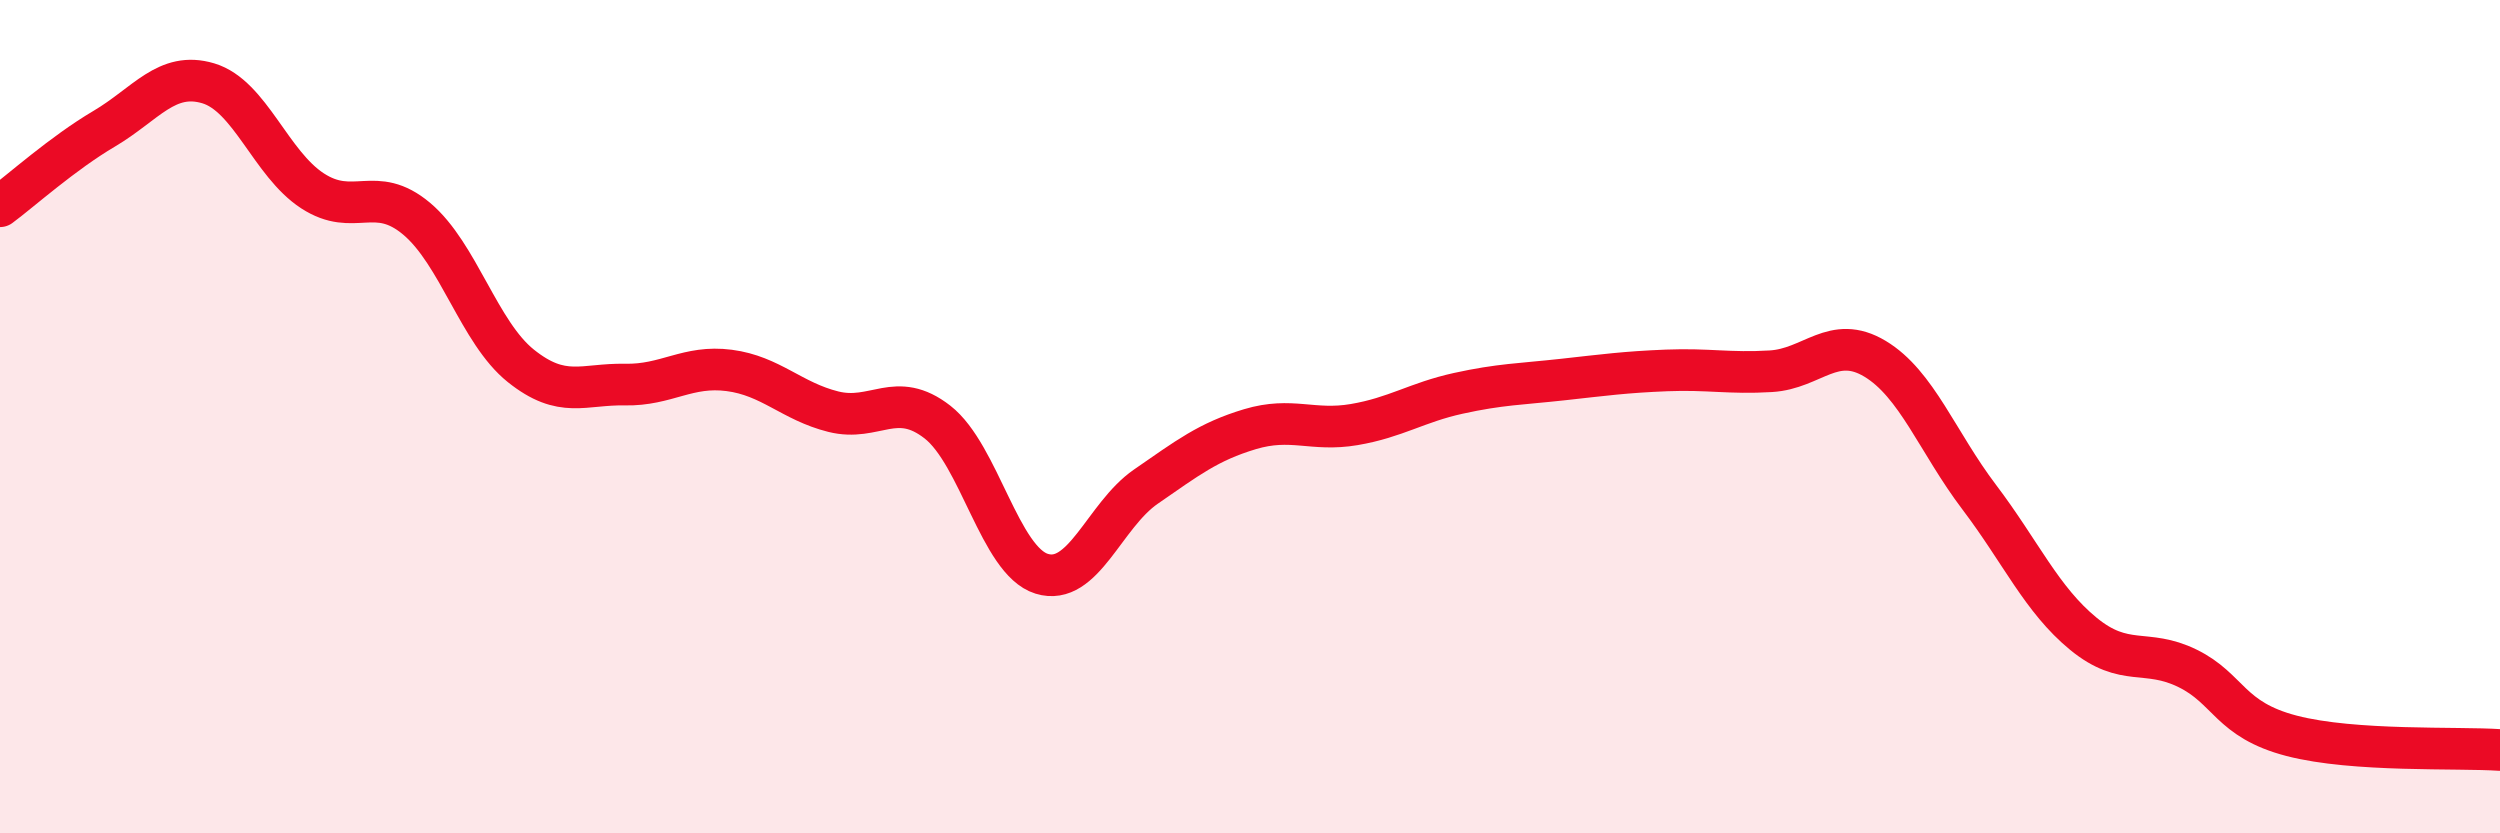 
    <svg width="60" height="20" viewBox="0 0 60 20" xmlns="http://www.w3.org/2000/svg">
      <path
        d="M 0,4.95 C 0.5,4.58 1.5,3.68 2.5,3.09 C 3.5,2.5 4,1.7 5,2 C 6,2.3 6.5,3.93 7.5,4.58 C 8.5,5.23 9,4.41 10,5.25 C 11,6.09 11.5,7.98 12.5,8.78 C 13.5,9.58 14,9.21 15,9.23 C 16,9.25 16.5,8.76 17.5,8.89 C 18.5,9.02 19,9.63 20,9.88 C 21,10.13 21.5,9.35 22.5,10.13 C 23.5,10.91 24,13.46 25,13.77 C 26,14.08 26.5,12.37 27.5,11.68 C 28.5,10.99 29,10.6 30,10.3 C 31,10 31.5,10.36 32.5,10.19 C 33.5,10.02 34,9.66 35,9.44 C 36,9.22 36.5,9.22 37.5,9.11 C 38.5,9 39,8.93 40,8.89 C 41,8.85 41.5,8.97 42.5,8.91 C 43.5,8.85 44,8.01 45,8.61 C 46,9.21 46.5,10.61 47.5,11.93 C 48.5,13.25 49,14.39 50,15.21 C 51,16.03 51.5,15.55 52.5,16.04 C 53.5,16.53 53.5,17.27 55,17.66 C 56.5,18.05 59,17.93 60,18L60 20L0 20Z"
        fill="#EB0A25"
        opacity="0.1"
        stroke-linecap="round"
        stroke-linejoin="round"
      />
      <path
        d="M 0,4.95 C 0.5,4.58 1.5,3.68 2.5,3.09 C 3.5,2.5 4,1.7 5,2 C 6,2.3 6.5,3.93 7.5,4.58 C 8.5,5.23 9,4.41 10,5.25 C 11,6.09 11.5,7.98 12.5,8.78 C 13.5,9.58 14,9.21 15,9.23 C 16,9.25 16.5,8.76 17.5,8.89 C 18.5,9.02 19,9.63 20,9.88 C 21,10.13 21.5,9.35 22.5,10.13 C 23.5,10.91 24,13.46 25,13.77 C 26,14.08 26.5,12.37 27.5,11.68 C 28.5,10.99 29,10.6 30,10.3 C 31,10 31.5,10.36 32.5,10.19 C 33.5,10.02 34,9.66 35,9.44 C 36,9.22 36.5,9.22 37.5,9.11 C 38.5,9 39,8.93 40,8.89 C 41,8.85 41.5,8.97 42.5,8.91 C 43.5,8.85 44,8.01 45,8.61 C 46,9.21 46.5,10.61 47.5,11.93 C 48.5,13.25 49,14.39 50,15.21 C 51,16.03 51.5,15.55 52.5,16.04 C 53.5,16.53 53.5,17.27 55,17.66 C 56.5,18.05 59,17.93 60,18"
        stroke="#EB0A25"
        stroke-width="1"
        fill="none"
        stroke-linecap="round"
        stroke-linejoin="round"
      />
    </svg>
  